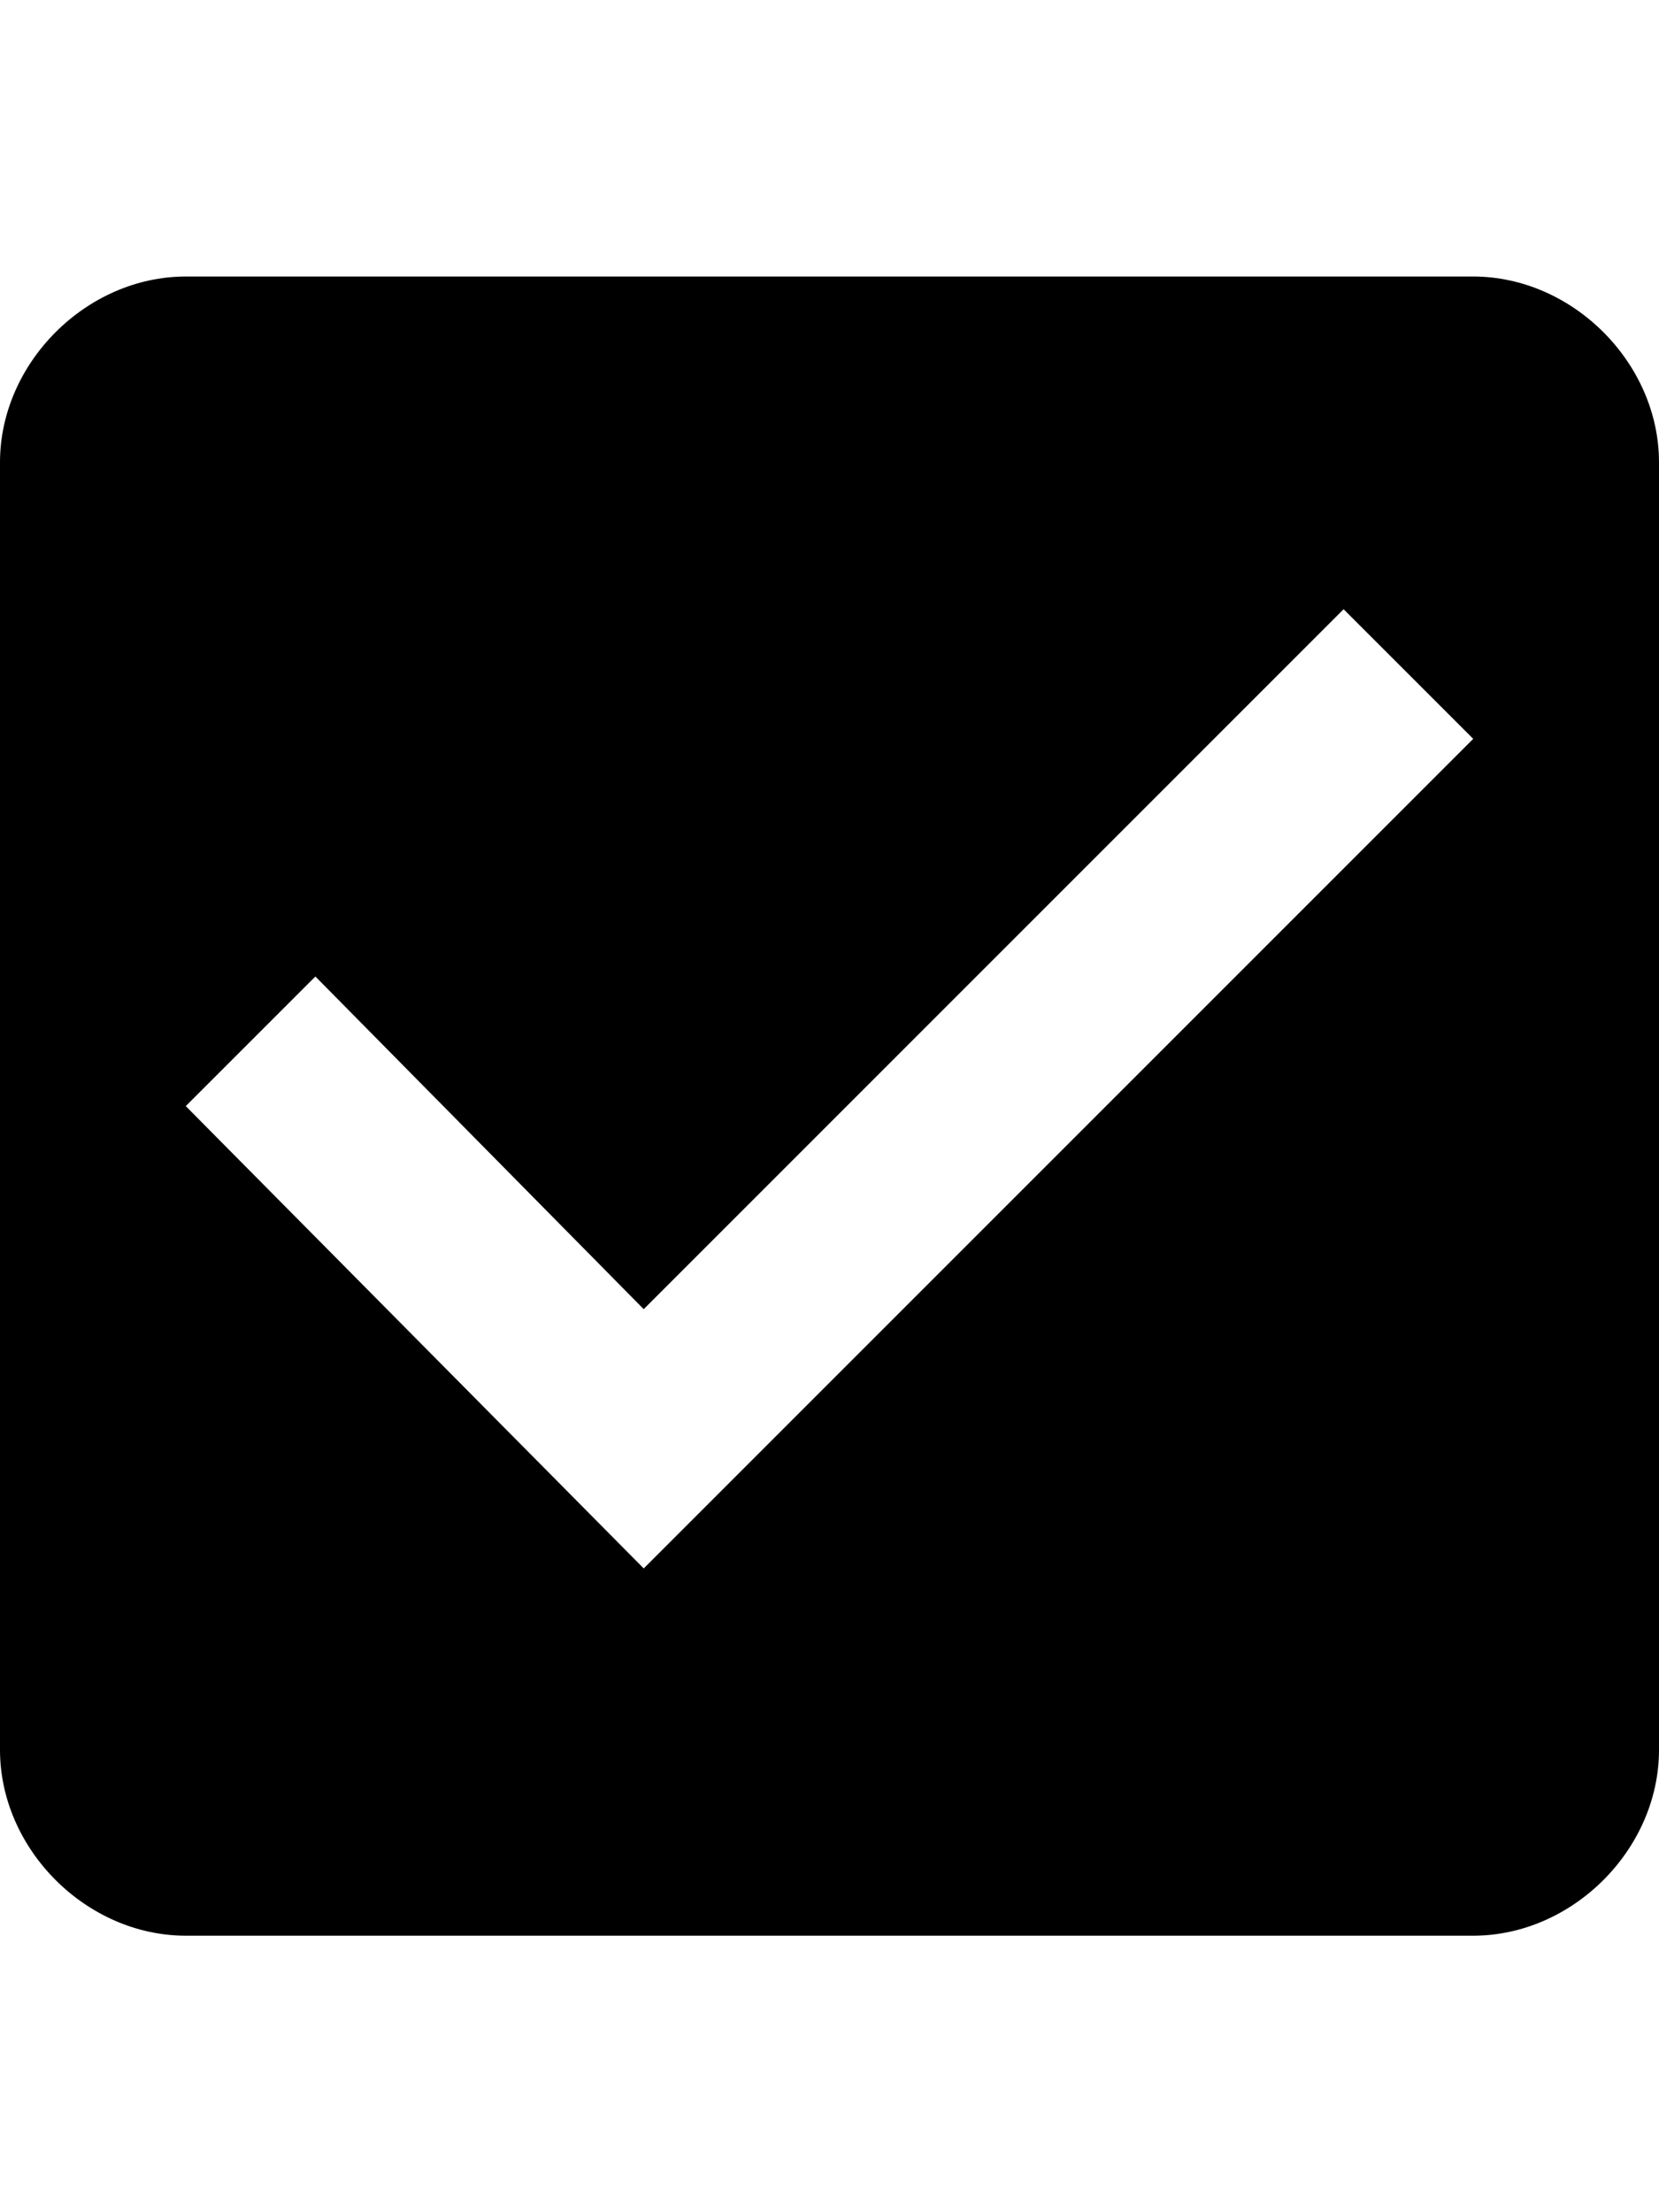 <svg version="1.1" xmlns="http://www.w3.org/2000/svg" xmlns:xlink="http://www.w3.org/1999/xlink" id="android-checkbox" viewBox="0 0 384 512"><path d="M341 64c23 0 43 20 43 43v298c0 23-20 43-43 43H43c-23 0-43-20-43-43V107c0-23 20-43 43-43h298zM149 363l192-192-30-30-162 162-76-77-30 30z"/></svg>